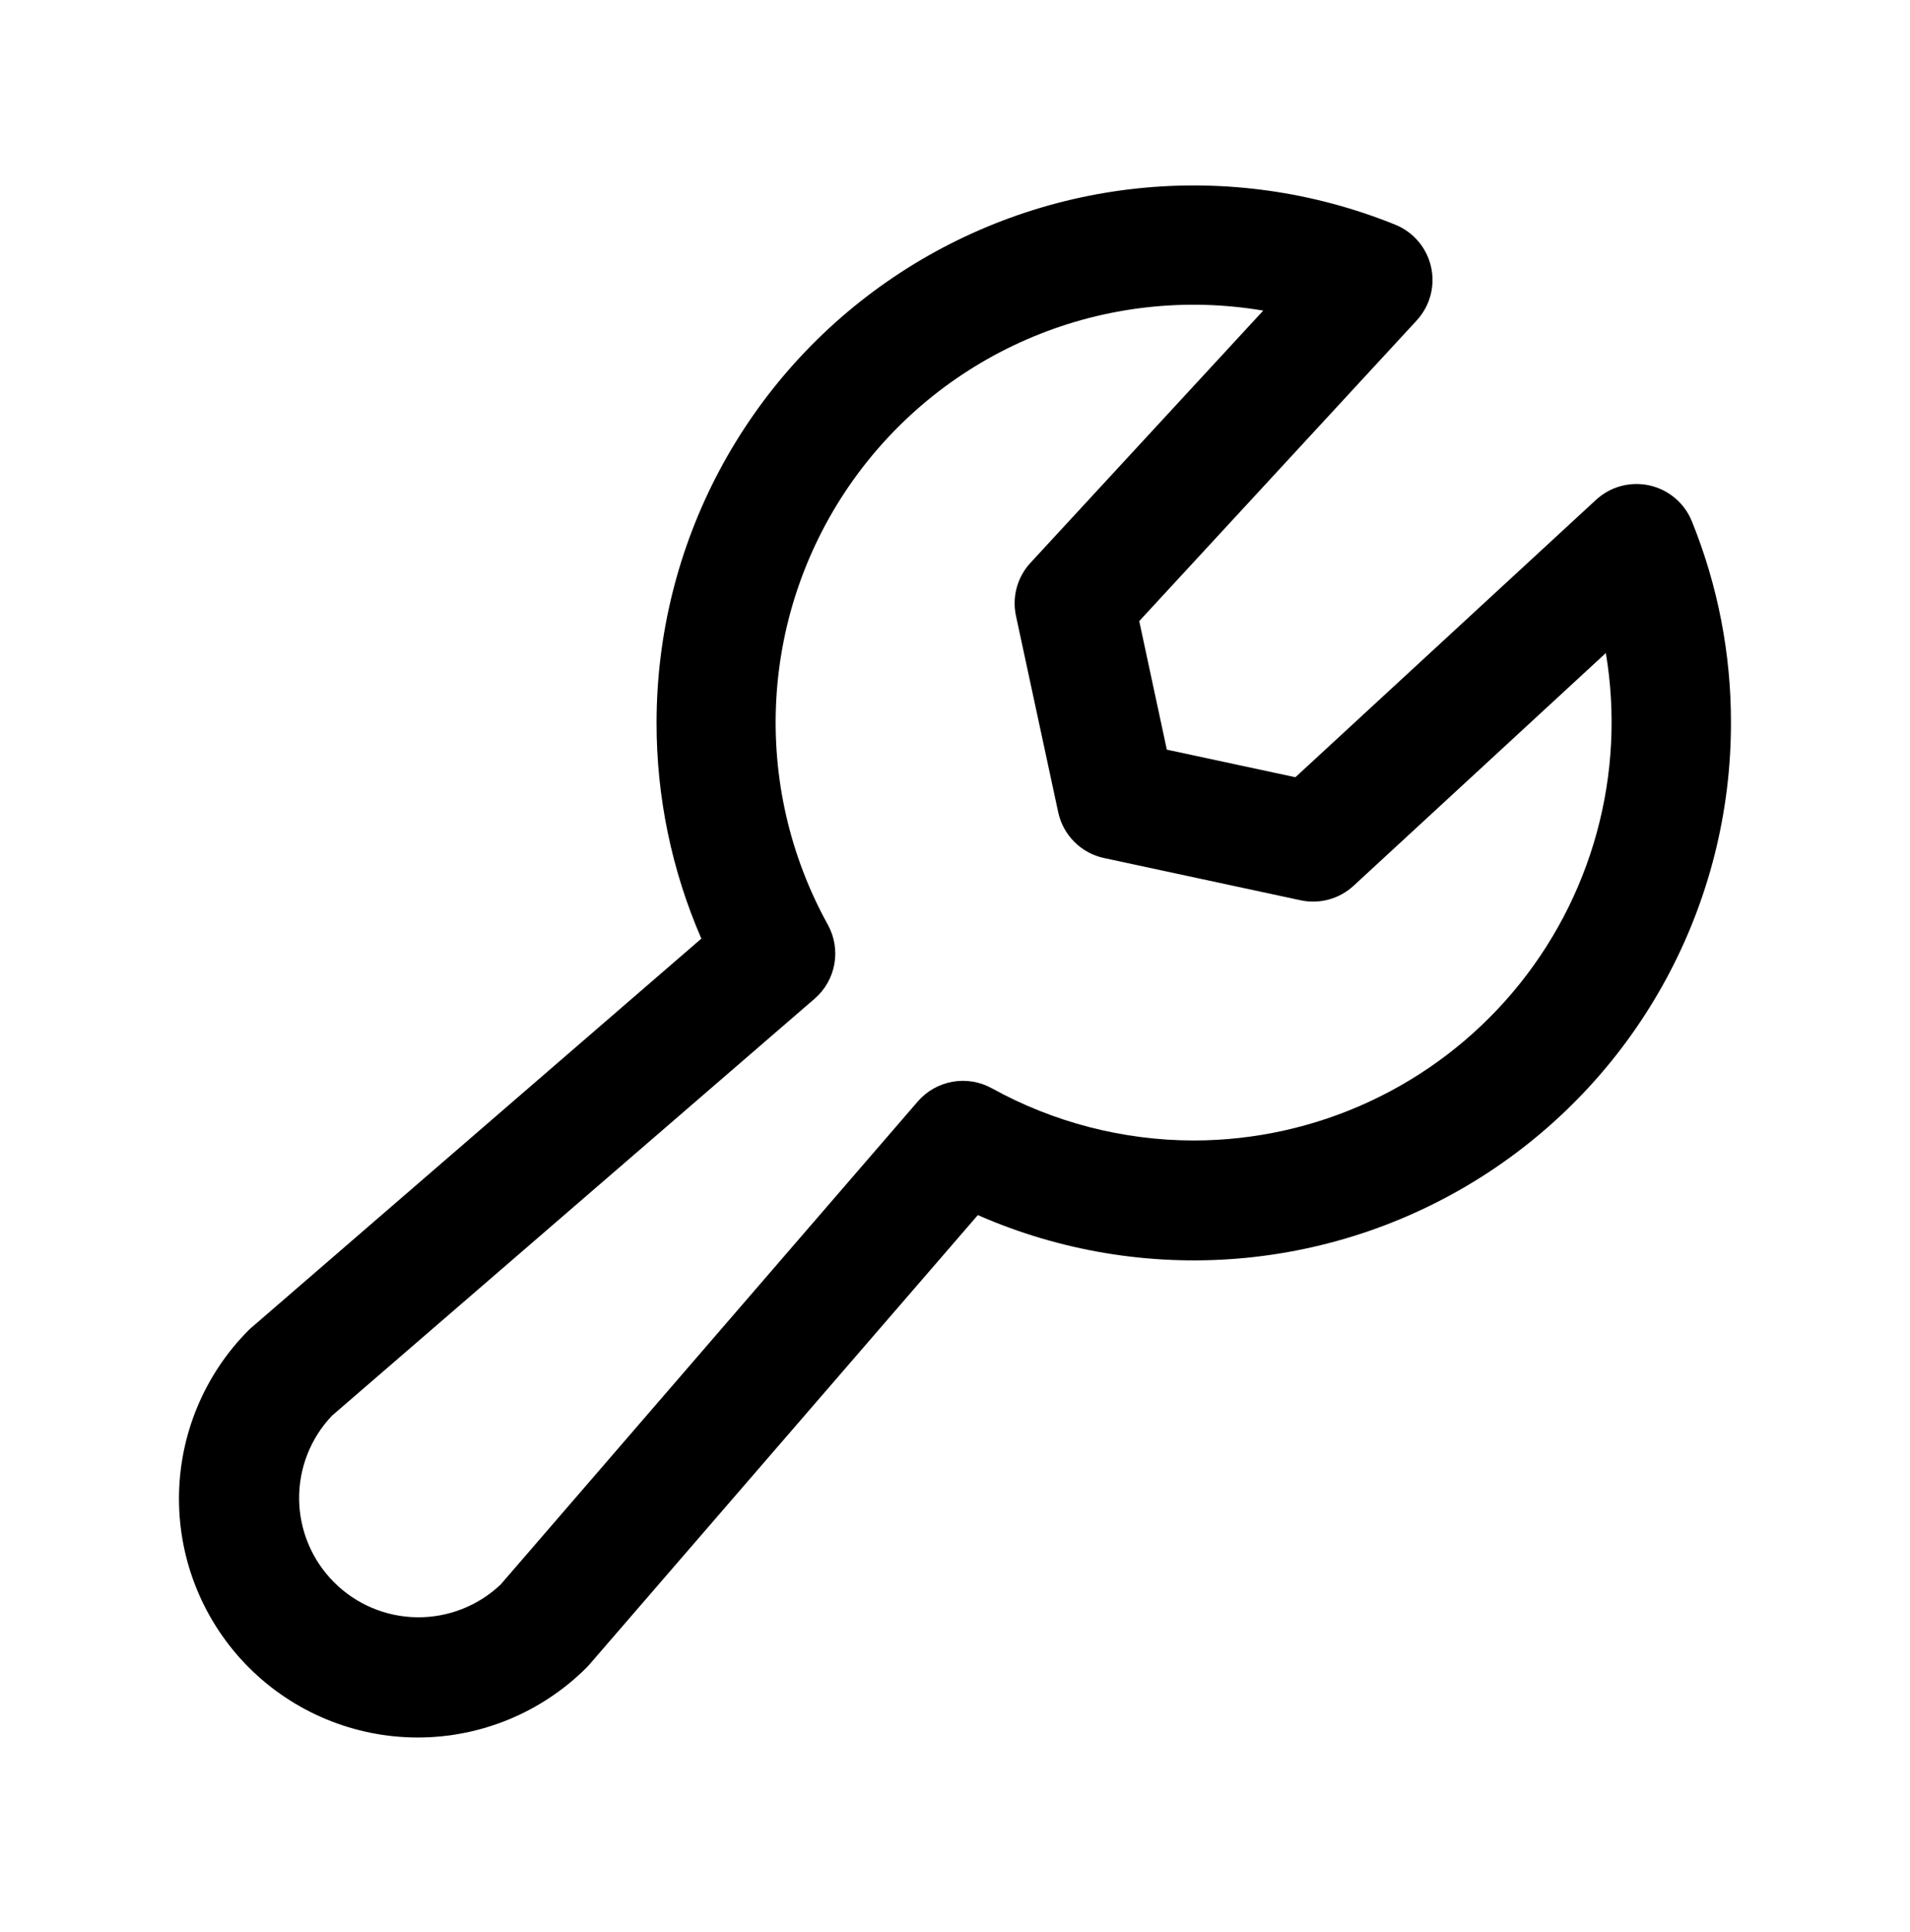<?xml version="1.0" encoding="UTF-8"?>
<svg xmlns="http://www.w3.org/2000/svg" width="85" height="86" viewBox="0 0 85 86" fill="none">
  <path d="M75.292 23.2C75.131 22.802 74.876 22.449 74.548 22.171C74.22 21.893 73.83 21.699 73.411 21.605C72.992 21.511 72.556 21.52 72.141 21.631C71.726 21.742 71.344 21.953 71.029 22.244L57.648 34.592L51.927 33.364L50.699 27.643L63.047 14.262C63.338 13.946 63.548 13.565 63.66 13.15C63.771 12.735 63.78 12.299 63.686 11.88C63.592 11.46 63.398 11.07 63.12 10.743C62.842 10.415 62.489 10.16 62.09 9.999C58.461 8.531 54.527 7.976 50.633 8.384C46.739 8.793 43.006 10.151 39.76 12.34C36.514 14.529 33.855 17.481 32.017 20.938C30.179 24.395 29.219 28.25 29.219 32.165C29.215 35.471 29.893 38.742 31.212 41.774L11.22 59.06C11.17 59.099 11.124 59.146 11.077 59.189C9.084 61.182 7.965 63.885 7.965 66.703C7.965 68.099 8.24 69.48 8.774 70.769C9.308 72.059 10.091 73.23 11.077 74.217C12.064 75.204 13.235 75.986 14.525 76.52C15.814 77.054 17.196 77.329 18.591 77.329C21.409 77.329 24.112 76.21 26.105 74.217C26.148 74.174 26.195 74.124 26.234 74.077L43.517 54.079C47.157 55.677 51.139 56.342 55.101 56.014C59.063 55.685 62.881 54.374 66.208 52.198C69.536 50.022 72.269 47.051 74.158 43.553C76.048 40.055 77.036 36.141 77.032 32.165C77.037 29.093 76.446 26.048 75.292 23.2ZM53.126 50.759C49.981 50.755 46.89 49.955 44.138 48.435C43.604 48.14 42.986 48.038 42.386 48.145C41.787 48.252 41.242 48.562 40.844 49.022L22.283 70.518C21.279 71.472 19.941 71.996 18.556 71.979C17.171 71.961 15.847 71.403 14.868 70.423C13.888 69.444 13.33 68.12 13.312 66.735C13.294 65.349 13.819 64.012 14.773 63.008L36.252 44.45C36.713 44.052 37.024 43.506 37.131 42.906C37.238 42.306 37.135 41.687 36.84 41.153C35.146 38.091 34.352 34.612 34.547 31.119C34.742 27.625 35.92 24.256 37.944 21.402C39.968 18.547 42.756 16.322 45.989 14.981C49.221 13.64 52.767 13.239 56.217 13.824L45.858 25.05C45.569 25.362 45.36 25.74 45.248 26.15C45.136 26.56 45.124 26.991 45.213 27.407L47.093 36.15C47.2 36.65 47.45 37.108 47.811 37.469C48.173 37.831 48.631 38.081 49.131 38.188L57.88 40.068C58.296 40.157 58.727 40.145 59.138 40.033C59.548 39.92 59.925 39.712 60.238 39.423L71.464 29.064C71.911 31.73 71.773 34.462 71.057 37.069C70.342 39.676 69.068 42.096 67.323 44.161C65.577 46.226 63.403 47.886 60.951 49.025C58.5 50.164 55.829 50.756 53.126 50.759Z" fill="black"></path>
</svg>
